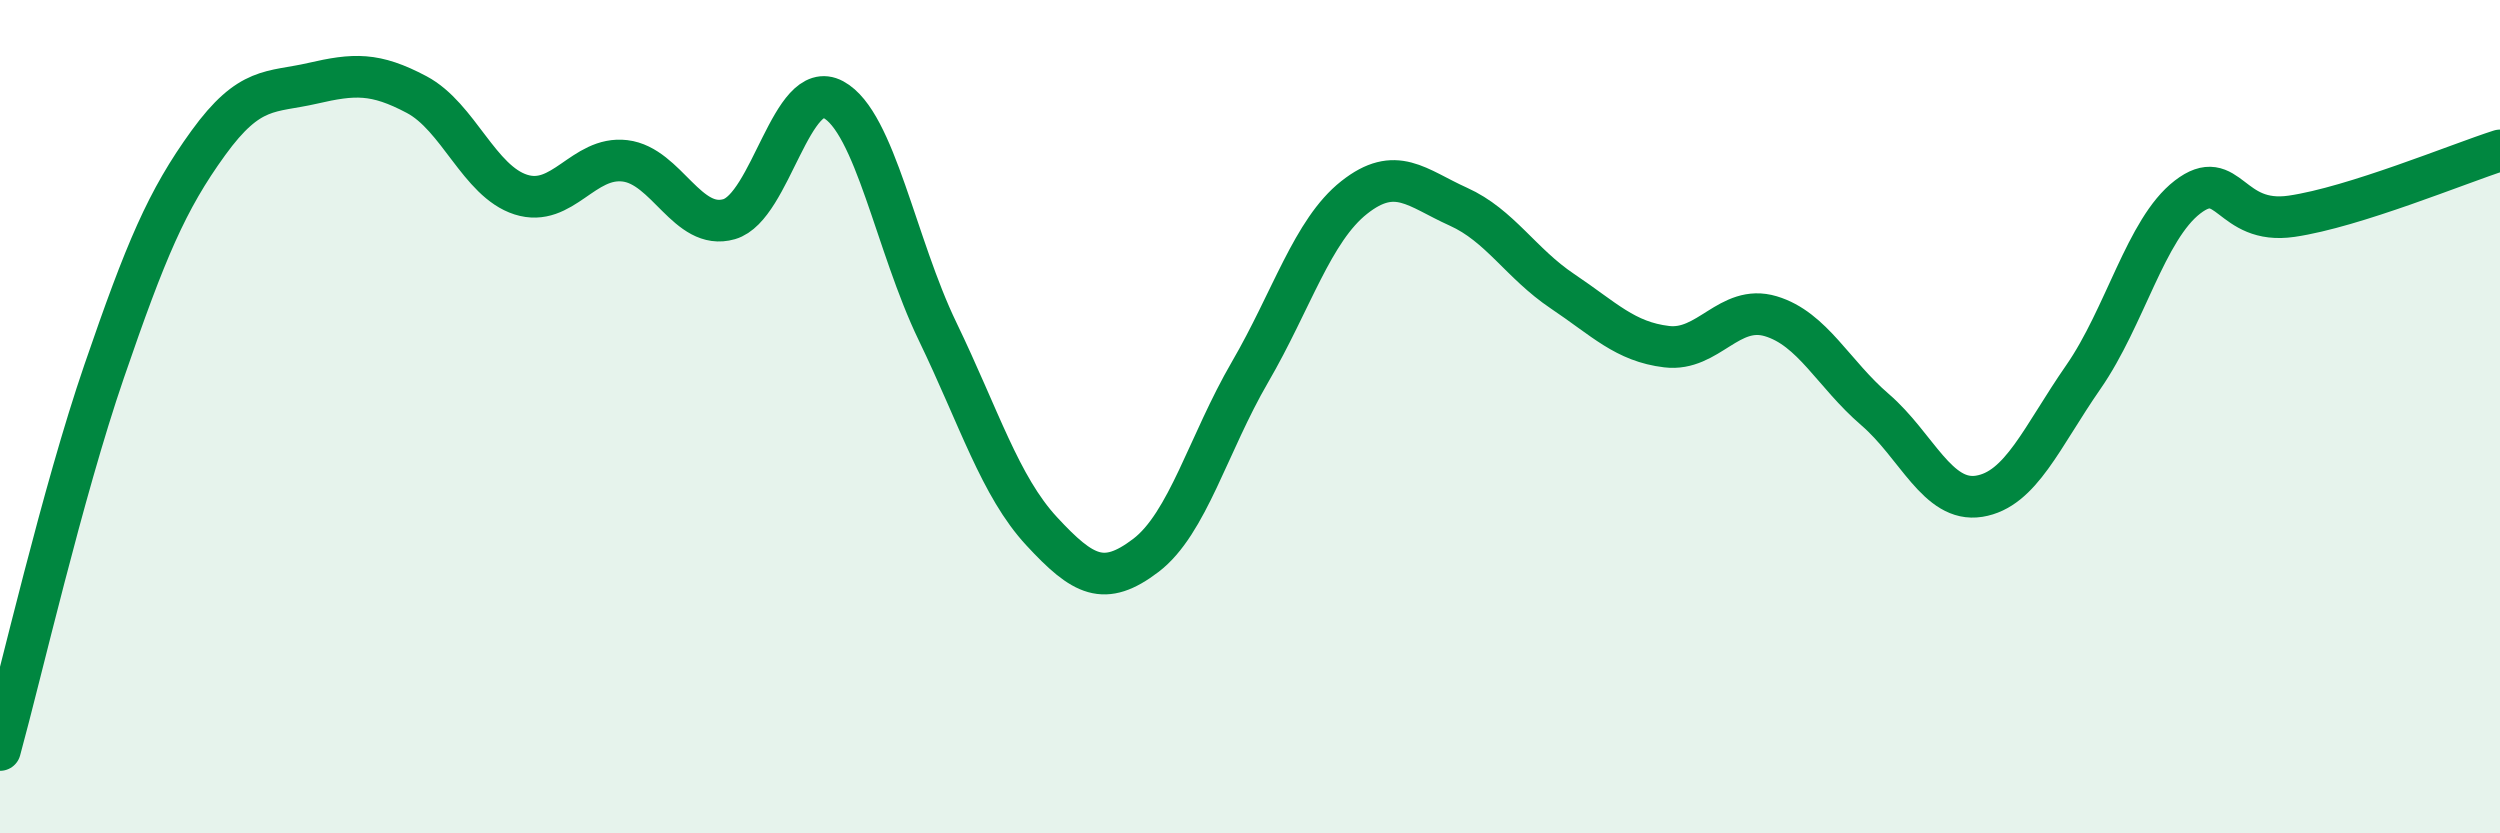 
    <svg width="60" height="20" viewBox="0 0 60 20" xmlns="http://www.w3.org/2000/svg">
      <path
        d="M 0,18 C 0.5,16.18 1.5,11.82 2.5,8.91 C 3.5,6 4,4.81 5,3.43 C 6,2.05 6.5,2.23 7.5,2 C 8.5,1.77 9,1.74 10,2.27 C 11,2.8 11.5,4.35 12.5,4.67 C 13.5,4.99 14,3.74 15,3.86 C 16,3.98 16.5,5.55 17.5,5.26 C 18.5,4.97 19,1.85 20,2.39 C 21,2.93 21.5,5.88 22.5,7.95 C 23.5,10.02 24,11.67 25,12.75 C 26,13.83 26.5,14.09 27.5,13.33 C 28.5,12.57 29,10.65 30,8.93 C 31,7.21 31.5,5.53 32.5,4.74 C 33.5,3.95 34,4.51 35,4.96 C 36,5.41 36.5,6.32 37.5,6.99 C 38.5,7.66 39,8.2 40,8.32 C 41,8.44 41.5,7.29 42.5,7.59 C 43.5,7.89 44,8.97 45,9.83 C 46,10.69 46.5,12.07 47.5,11.91 C 48.5,11.75 49,10.49 50,9.05 C 51,7.61 51.5,5.5 52.5,4.73 C 53.5,3.96 53.5,5.41 55,5.19 C 56.5,4.97 59,3.93 60,3.61L60 20L0 20Z"
        fill="#008740"
        opacity="0.1"
        stroke-linecap="round"
        stroke-linejoin="round"
      />
      <path
        d="M 0,18 C 0.5,16.18 1.5,11.82 2.5,8.91 C 3.5,6 4,4.81 5,3.43 C 6,2.05 6.5,2.23 7.5,2 C 8.5,1.77 9,1.74 10,2.27 C 11,2.8 11.5,4.35 12.5,4.67 C 13.5,4.99 14,3.74 15,3.86 C 16,3.98 16.5,5.55 17.5,5.26 C 18.5,4.97 19,1.85 20,2.39 C 21,2.93 21.5,5.88 22.5,7.95 C 23.5,10.02 24,11.67 25,12.75 C 26,13.83 26.5,14.09 27.5,13.33 C 28.5,12.57 29,10.65 30,8.93 C 31,7.21 31.5,5.53 32.5,4.74 C 33.5,3.95 34,4.51 35,4.96 C 36,5.41 36.5,6.32 37.5,6.99 C 38.5,7.66 39,8.2 40,8.32 C 41,8.44 41.5,7.29 42.5,7.59 C 43.5,7.89 44,8.97 45,9.83 C 46,10.69 46.5,12.07 47.5,11.91 C 48.5,11.75 49,10.49 50,9.05 C 51,7.61 51.5,5.5 52.5,4.73 C 53.5,3.96 53.5,5.41 55,5.19 C 56.5,4.97 59,3.93 60,3.61"
        stroke="#008740"
        stroke-width="1"
        fill="none"
        stroke-linecap="round"
        stroke-linejoin="round"
      />
    </svg>
  